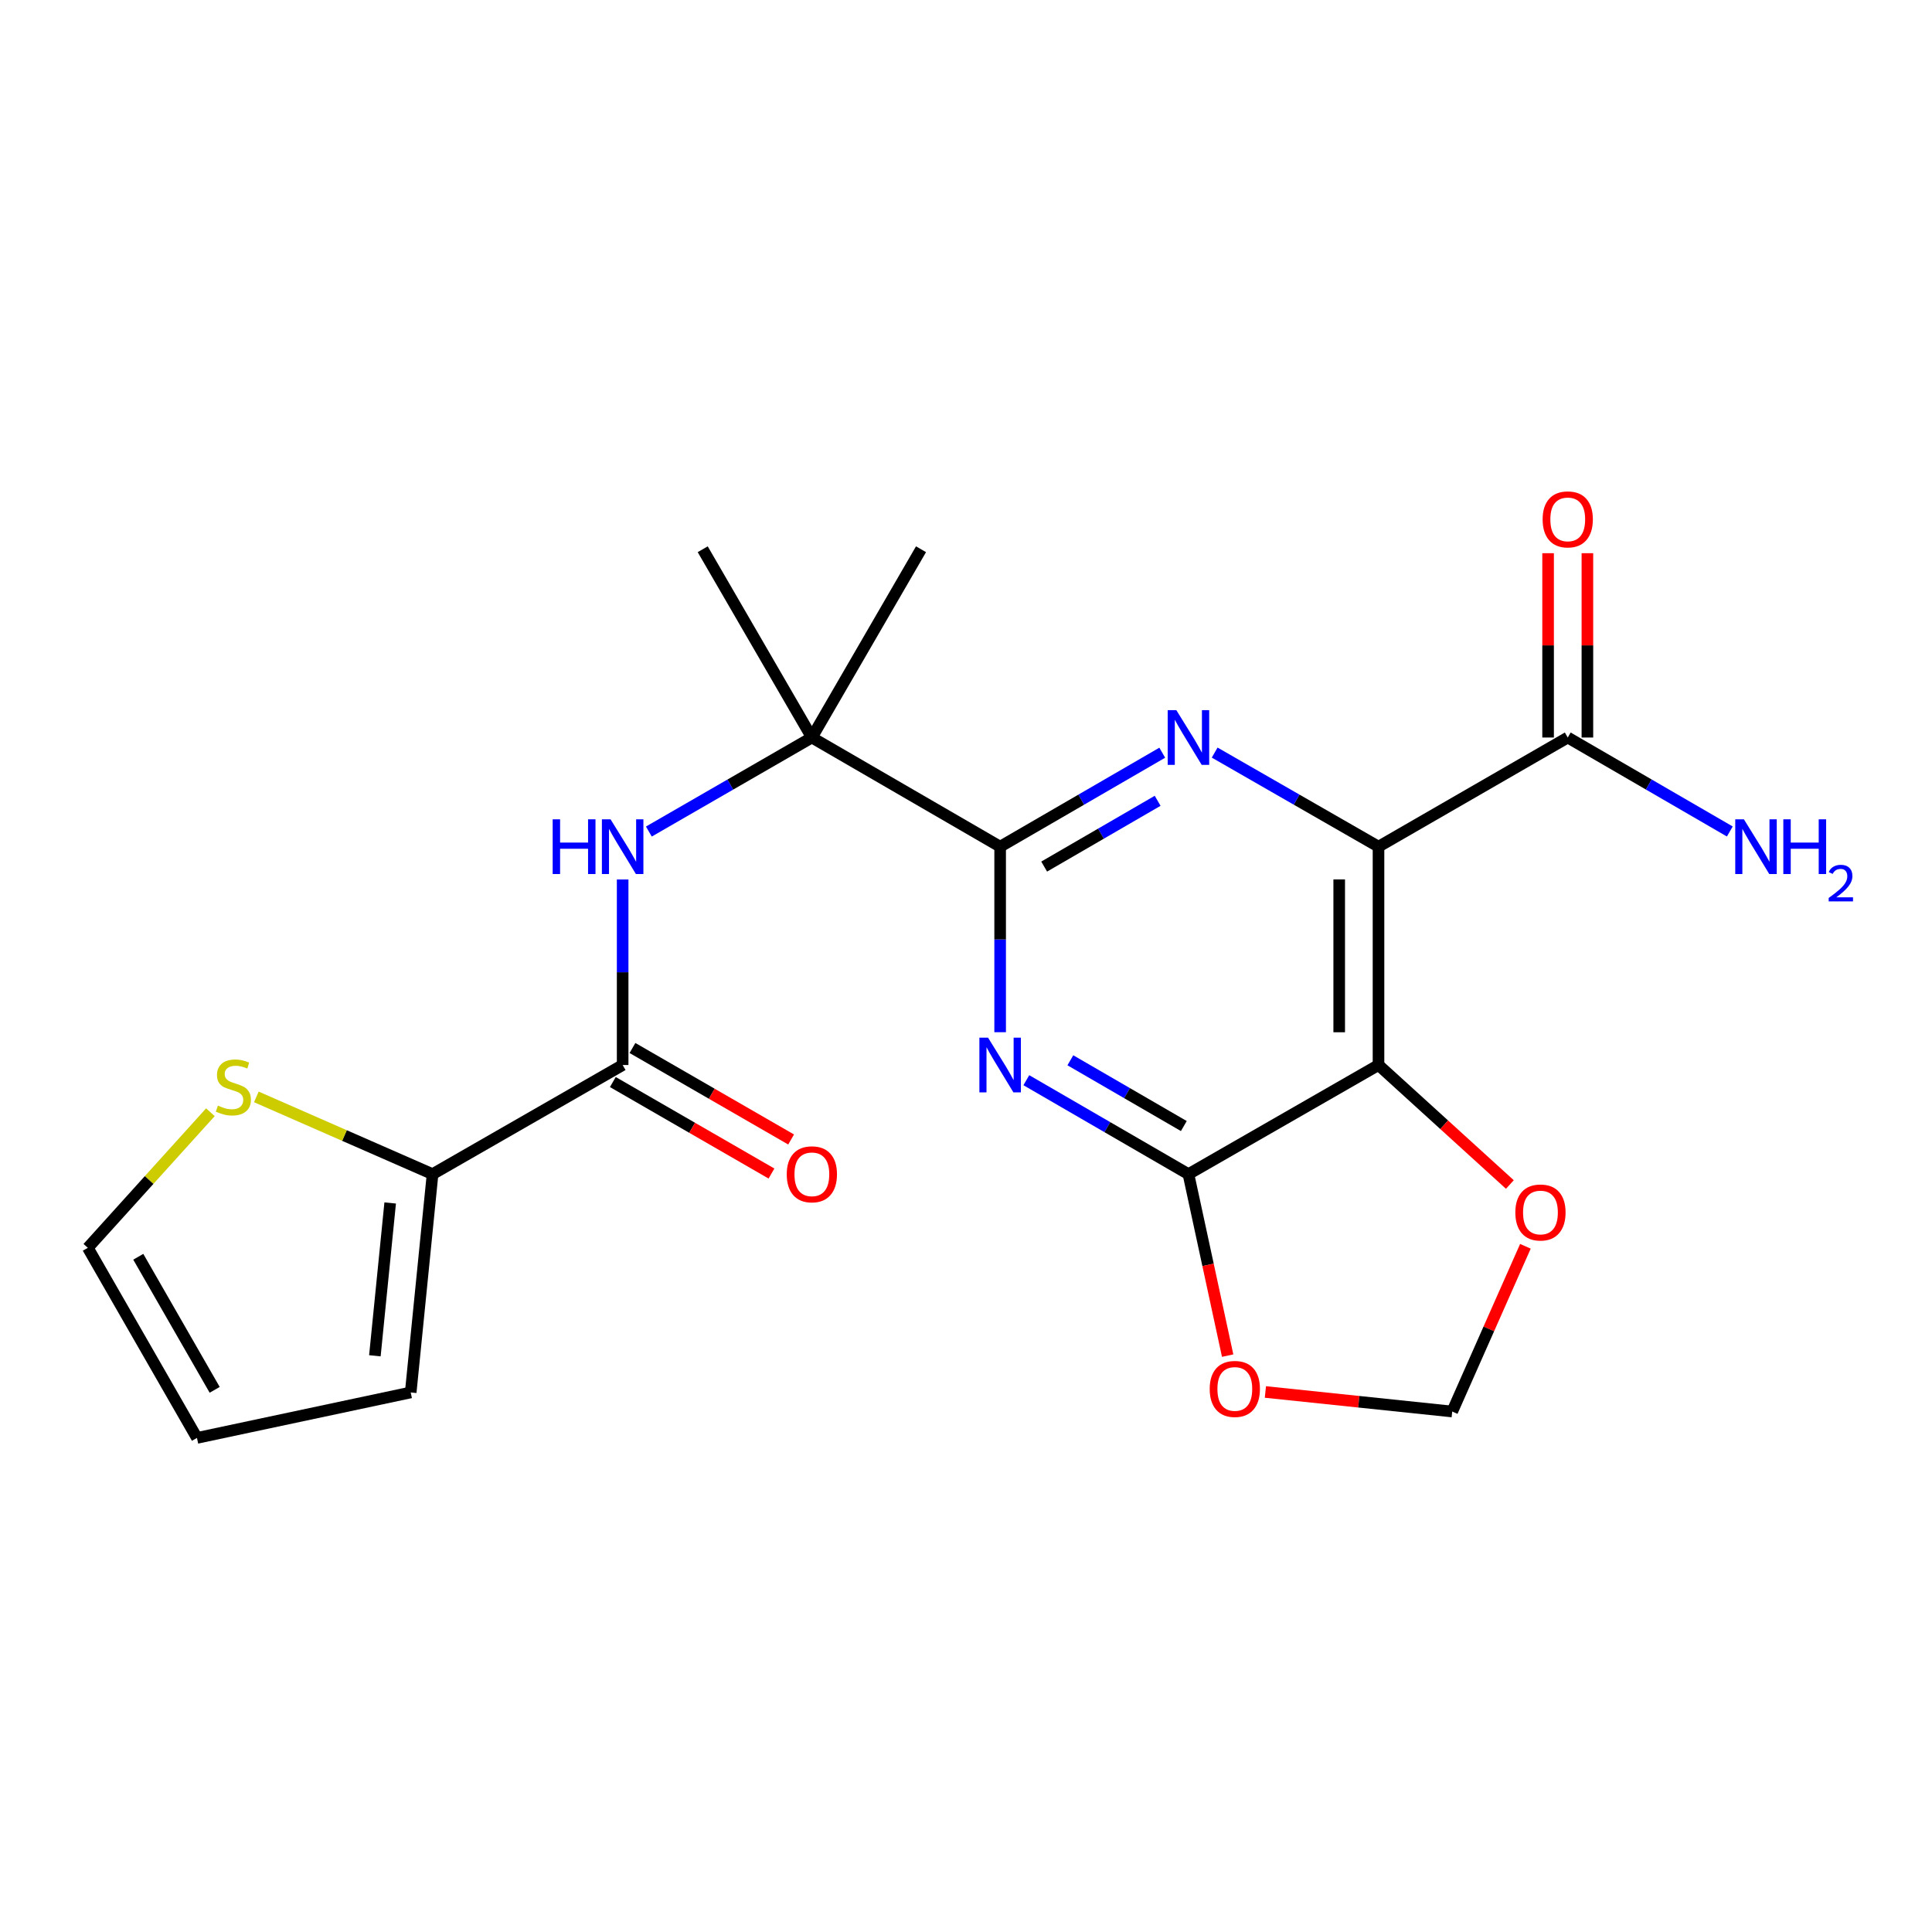 <?xml version='1.0' encoding='iso-8859-1'?>
<svg version='1.1' baseProfile='full'
              xmlns='http://www.w3.org/2000/svg'
                      xmlns:rdkit='http://www.rdkit.org/xml'
                      xmlns:xlink='http://www.w3.org/1999/xlink'
                  xml:space='preserve'
width='1000px' height='1000px' viewBox='0 0 1000 1000'>
<!-- END OF HEADER -->
<rect style='opacity:1.0;fill:#FFFFFF;stroke:none' width='1000' height='1000' x='0' y='0'> </rect>
<path class='bond-0' d='M 713.513,438.237 L 713.513,551.25' style='fill:none;fill-rule:evenodd;stroke:#000000;stroke-width:6px;stroke-linecap:butt;stroke-linejoin:miter;stroke-opacity:1' />
<path class='bond-0' d='M 693.171,455.189 L 693.171,534.298' style='fill:none;fill-rule:evenodd;stroke:#000000;stroke-width:6px;stroke-linecap:butt;stroke-linejoin:miter;stroke-opacity:1' />
<path class='bond-1' d='M 713.513,438.237 L 671.112,413.887' style='fill:none;fill-rule:evenodd;stroke:#000000;stroke-width:6px;stroke-linecap:butt;stroke-linejoin:miter;stroke-opacity:1' />
<path class='bond-1' d='M 671.112,413.887 L 628.711,389.537' style='fill:none;fill-rule:evenodd;stroke:#0000FF;stroke-width:6px;stroke-linecap:butt;stroke-linejoin:miter;stroke-opacity:1' />
<path class='bond-7' d='M 713.513,438.237 L 811.462,381.741' style='fill:none;fill-rule:evenodd;stroke:#000000;stroke-width:6px;stroke-linecap:butt;stroke-linejoin:miter;stroke-opacity:1' />
<path class='bond-4' d='M 713.513,551.25 L 615.135,607.735' style='fill:none;fill-rule:evenodd;stroke:#000000;stroke-width:6px;stroke-linecap:butt;stroke-linejoin:miter;stroke-opacity:1' />
<path class='bond-11' d='M 713.513,551.25 L 747.508,582.174' style='fill:none;fill-rule:evenodd;stroke:#000000;stroke-width:6px;stroke-linecap:butt;stroke-linejoin:miter;stroke-opacity:1' />
<path class='bond-11' d='M 747.508,582.174 L 781.503,613.098' style='fill:none;fill-rule:evenodd;stroke:#FF0000;stroke-width:6px;stroke-linecap:butt;stroke-linejoin:miter;stroke-opacity:1' />
<path class='bond-3' d='M 601.578,389.599 L 559.625,413.918' style='fill:none;fill-rule:evenodd;stroke:#0000FF;stroke-width:6px;stroke-linecap:butt;stroke-linejoin:miter;stroke-opacity:1' />
<path class='bond-3' d='M 559.625,413.918 L 517.672,438.237' style='fill:none;fill-rule:evenodd;stroke:#000000;stroke-width:6px;stroke-linecap:butt;stroke-linejoin:miter;stroke-opacity:1' />
<path class='bond-3' d='M 599.194,414.494 L 569.827,431.517' style='fill:none;fill-rule:evenodd;stroke:#0000FF;stroke-width:6px;stroke-linecap:butt;stroke-linejoin:miter;stroke-opacity:1' />
<path class='bond-3' d='M 569.827,431.517 L 540.459,448.54' style='fill:none;fill-rule:evenodd;stroke:#000000;stroke-width:6px;stroke-linecap:butt;stroke-linejoin:miter;stroke-opacity:1' />
<path class='bond-2' d='M 517.672,534.265 L 517.672,486.251' style='fill:none;fill-rule:evenodd;stroke:#0000FF;stroke-width:6px;stroke-linecap:butt;stroke-linejoin:miter;stroke-opacity:1' />
<path class='bond-2' d='M 517.672,486.251 L 517.672,438.237' style='fill:none;fill-rule:evenodd;stroke:#000000;stroke-width:6px;stroke-linecap:butt;stroke-linejoin:miter;stroke-opacity:1' />
<path class='bond-22' d='M 531.228,559.107 L 573.181,583.421' style='fill:none;fill-rule:evenodd;stroke:#0000FF;stroke-width:6px;stroke-linecap:butt;stroke-linejoin:miter;stroke-opacity:1' />
<path class='bond-22' d='M 573.181,583.421 L 615.135,607.735' style='fill:none;fill-rule:evenodd;stroke:#000000;stroke-width:6px;stroke-linecap:butt;stroke-linejoin:miter;stroke-opacity:1' />
<path class='bond-22' d='M 554.014,548.801 L 583.381,565.821' style='fill:none;fill-rule:evenodd;stroke:#0000FF;stroke-width:6px;stroke-linecap:butt;stroke-linejoin:miter;stroke-opacity:1' />
<path class='bond-22' d='M 583.381,565.821 L 612.749,582.84' style='fill:none;fill-rule:evenodd;stroke:#000000;stroke-width:6px;stroke-linecap:butt;stroke-linejoin:miter;stroke-opacity:1' />
<path class='bond-8' d='M 517.672,438.237 L 420.22,381.741' style='fill:none;fill-rule:evenodd;stroke:#000000;stroke-width:6px;stroke-linecap:butt;stroke-linejoin:miter;stroke-opacity:1' />
<path class='bond-10' d='M 615.135,607.735 L 625.283,654.7' style='fill:none;fill-rule:evenodd;stroke:#000000;stroke-width:6px;stroke-linecap:butt;stroke-linejoin:miter;stroke-opacity:1' />
<path class='bond-10' d='M 625.283,654.7 L 635.431,701.666' style='fill:none;fill-rule:evenodd;stroke:#FF0000;stroke-width:6px;stroke-linecap:butt;stroke-linejoin:miter;stroke-opacity:1' />
<path class='bond-5' d='M 322.282,551.25 L 322.282,503.236' style='fill:none;fill-rule:evenodd;stroke:#000000;stroke-width:6px;stroke-linecap:butt;stroke-linejoin:miter;stroke-opacity:1' />
<path class='bond-5' d='M 322.282,503.236 L 322.282,455.222' style='fill:none;fill-rule:evenodd;stroke:#0000FF;stroke-width:6px;stroke-linecap:butt;stroke-linejoin:miter;stroke-opacity:1' />
<path class='bond-9' d='M 322.282,551.25 L 223.892,607.735' style='fill:none;fill-rule:evenodd;stroke:#000000;stroke-width:6px;stroke-linecap:butt;stroke-linejoin:miter;stroke-opacity:1' />
<path class='bond-15' d='M 317.2,560.061 L 358.256,583.74' style='fill:none;fill-rule:evenodd;stroke:#000000;stroke-width:6px;stroke-linecap:butt;stroke-linejoin:miter;stroke-opacity:1' />
<path class='bond-15' d='M 358.256,583.74 L 399.312,607.418' style='fill:none;fill-rule:evenodd;stroke:#FF0000;stroke-width:6px;stroke-linecap:butt;stroke-linejoin:miter;stroke-opacity:1' />
<path class='bond-15' d='M 327.364,542.44 L 368.419,566.118' style='fill:none;fill-rule:evenodd;stroke:#000000;stroke-width:6px;stroke-linecap:butt;stroke-linejoin:miter;stroke-opacity:1' />
<path class='bond-15' d='M 368.419,566.118 L 409.475,589.796' style='fill:none;fill-rule:evenodd;stroke:#FF0000;stroke-width:6px;stroke-linecap:butt;stroke-linejoin:miter;stroke-opacity:1' />
<path class='bond-6' d='M 335.849,430.411 L 378.034,406.076' style='fill:none;fill-rule:evenodd;stroke:#0000FF;stroke-width:6px;stroke-linecap:butt;stroke-linejoin:miter;stroke-opacity:1' />
<path class='bond-6' d='M 378.034,406.076 L 420.22,381.741' style='fill:none;fill-rule:evenodd;stroke:#000000;stroke-width:6px;stroke-linecap:butt;stroke-linejoin:miter;stroke-opacity:1' />
<path class='bond-17' d='M 821.634,381.741 L 821.634,334.038' style='fill:none;fill-rule:evenodd;stroke:#000000;stroke-width:6px;stroke-linecap:butt;stroke-linejoin:miter;stroke-opacity:1' />
<path class='bond-17' d='M 821.634,334.038 L 821.634,286.335' style='fill:none;fill-rule:evenodd;stroke:#FF0000;stroke-width:6px;stroke-linecap:butt;stroke-linejoin:miter;stroke-opacity:1' />
<path class='bond-17' d='M 801.291,381.741 L 801.291,334.038' style='fill:none;fill-rule:evenodd;stroke:#000000;stroke-width:6px;stroke-linecap:butt;stroke-linejoin:miter;stroke-opacity:1' />
<path class='bond-17' d='M 801.291,334.038 L 801.291,286.335' style='fill:none;fill-rule:evenodd;stroke:#FF0000;stroke-width:6px;stroke-linecap:butt;stroke-linejoin:miter;stroke-opacity:1' />
<path class='bond-19' d='M 811.462,381.741 L 853.405,406.059' style='fill:none;fill-rule:evenodd;stroke:#000000;stroke-width:6px;stroke-linecap:butt;stroke-linejoin:miter;stroke-opacity:1' />
<path class='bond-19' d='M 853.405,406.059 L 895.347,430.377' style='fill:none;fill-rule:evenodd;stroke:#0000FF;stroke-width:6px;stroke-linecap:butt;stroke-linejoin:miter;stroke-opacity:1' />
<path class='bond-20' d='M 420.22,381.741 L 363.724,284.289' style='fill:none;fill-rule:evenodd;stroke:#000000;stroke-width:6px;stroke-linecap:butt;stroke-linejoin:miter;stroke-opacity:1' />
<path class='bond-21' d='M 420.22,381.741 L 476.715,284.289' style='fill:none;fill-rule:evenodd;stroke:#000000;stroke-width:6px;stroke-linecap:butt;stroke-linejoin:miter;stroke-opacity:1' />
<path class='bond-12' d='M 223.892,607.735 L 178.288,587.745' style='fill:none;fill-rule:evenodd;stroke:#000000;stroke-width:6px;stroke-linecap:butt;stroke-linejoin:miter;stroke-opacity:1' />
<path class='bond-12' d='M 178.288,587.745 L 132.684,567.754' style='fill:none;fill-rule:evenodd;stroke:#CCCC00;stroke-width:6px;stroke-linecap:butt;stroke-linejoin:miter;stroke-opacity:1' />
<path class='bond-14' d='M 223.892,607.735 L 212.579,720.726' style='fill:none;fill-rule:evenodd;stroke:#000000;stroke-width:6px;stroke-linecap:butt;stroke-linejoin:miter;stroke-opacity:1' />
<path class='bond-14' d='M 201.954,622.657 L 194.035,701.751' style='fill:none;fill-rule:evenodd;stroke:#000000;stroke-width:6px;stroke-linecap:butt;stroke-linejoin:miter;stroke-opacity:1' />
<path class='bond-23' d='M 654.967,720.484 L 703.317,725.544' style='fill:none;fill-rule:evenodd;stroke:#FF0000;stroke-width:6px;stroke-linecap:butt;stroke-linejoin:miter;stroke-opacity:1' />
<path class='bond-23' d='M 703.317,725.544 L 751.667,730.603' style='fill:none;fill-rule:evenodd;stroke:#000000;stroke-width:6px;stroke-linecap:butt;stroke-linejoin:miter;stroke-opacity:1' />
<path class='bond-13' d='M 789.549,645.08 L 770.608,687.842' style='fill:none;fill-rule:evenodd;stroke:#FF0000;stroke-width:6px;stroke-linecap:butt;stroke-linejoin:miter;stroke-opacity:1' />
<path class='bond-13' d='M 770.608,687.842 L 751.667,730.603' style='fill:none;fill-rule:evenodd;stroke:#000000;stroke-width:6px;stroke-linecap:butt;stroke-linejoin:miter;stroke-opacity:1' />
<path class='bond-16' d='M 108.901,575.69 L 77.178,610.778' style='fill:none;fill-rule:evenodd;stroke:#CCCC00;stroke-width:6px;stroke-linecap:butt;stroke-linejoin:miter;stroke-opacity:1' />
<path class='bond-16' d='M 77.178,610.778 L 45.455,645.866' style='fill:none;fill-rule:evenodd;stroke:#000000;stroke-width:6px;stroke-linecap:butt;stroke-linejoin:miter;stroke-opacity:1' />
<path class='bond-18' d='M 212.579,720.726 L 101.95,744.267' style='fill:none;fill-rule:evenodd;stroke:#000000;stroke-width:6px;stroke-linecap:butt;stroke-linejoin:miter;stroke-opacity:1' />
<path class='bond-24' d='M 45.455,645.866 L 101.95,744.267' style='fill:none;fill-rule:evenodd;stroke:#000000;stroke-width:6px;stroke-linecap:butt;stroke-linejoin:miter;stroke-opacity:1' />
<path class='bond-24' d='M 71.57,650.497 L 111.117,719.378' style='fill:none;fill-rule:evenodd;stroke:#000000;stroke-width:6px;stroke-linecap:butt;stroke-linejoin:miter;stroke-opacity:1' />
<path  class='atom-2' d='M 608.875 367.581
L 618.155 382.581
Q 619.075 384.061, 620.555 386.741
Q 622.035 389.421, 622.115 389.581
L 622.115 367.581
L 625.875 367.581
L 625.875 395.901
L 621.995 395.901
L 612.035 379.501
Q 610.875 377.581, 609.635 375.381
Q 608.435 373.181, 608.075 372.501
L 608.075 395.901
L 604.395 395.901
L 604.395 367.581
L 608.875 367.581
' fill='#0000FF'/>
<path  class='atom-3' d='M 511.412 537.09
L 520.692 552.09
Q 521.612 553.57, 523.092 556.25
Q 524.572 558.93, 524.652 559.09
L 524.652 537.09
L 528.412 537.09
L 528.412 565.41
L 524.532 565.41
L 514.572 549.01
Q 513.412 547.09, 512.172 544.89
Q 510.972 542.69, 510.612 542.01
L 510.612 565.41
L 506.932 565.41
L 506.932 537.09
L 511.412 537.09
' fill='#0000FF'/>
<path  class='atom-7' d='M 286.062 424.077
L 289.902 424.077
L 289.902 436.117
L 304.382 436.117
L 304.382 424.077
L 308.222 424.077
L 308.222 452.397
L 304.382 452.397
L 304.382 439.317
L 289.902 439.317
L 289.902 452.397
L 286.062 452.397
L 286.062 424.077
' fill='#0000FF'/>
<path  class='atom-7' d='M 316.022 424.077
L 325.302 439.077
Q 326.222 440.557, 327.702 443.237
Q 329.182 445.917, 329.262 446.077
L 329.262 424.077
L 333.022 424.077
L 333.022 452.397
L 329.142 452.397
L 319.182 435.997
Q 318.022 434.077, 316.782 431.877
Q 315.582 429.677, 315.222 428.997
L 315.222 452.397
L 311.542 452.397
L 311.542 424.077
L 316.022 424.077
' fill='#0000FF'/>
<path  class='atom-11' d='M 626.139 718.907
Q 626.139 712.107, 629.499 708.307
Q 632.859 704.507, 639.139 704.507
Q 645.419 704.507, 648.779 708.307
Q 652.139 712.107, 652.139 718.907
Q 652.139 725.787, 648.739 729.707
Q 645.339 733.587, 639.139 733.587
Q 632.899 733.587, 629.499 729.707
Q 626.139 725.827, 626.139 718.907
M 639.139 730.387
Q 643.459 730.387, 645.779 727.507
Q 648.139 724.587, 648.139 718.907
Q 648.139 713.347, 645.779 710.547
Q 643.459 707.707, 639.139 707.707
Q 634.819 707.707, 632.459 710.507
Q 630.139 713.307, 630.139 718.907
Q 630.139 724.627, 632.459 727.507
Q 634.819 730.387, 639.139 730.387
' fill='#FF0000'/>
<path  class='atom-12' d='M 784.336 627.581
Q 784.336 620.781, 787.696 616.981
Q 791.056 613.181, 797.336 613.181
Q 803.616 613.181, 806.976 616.981
Q 810.336 620.781, 810.336 627.581
Q 810.336 634.461, 806.936 638.381
Q 803.536 642.261, 797.336 642.261
Q 791.096 642.261, 787.696 638.381
Q 784.336 634.501, 784.336 627.581
M 797.336 639.061
Q 801.656 639.061, 803.976 636.181
Q 806.336 633.261, 806.336 627.581
Q 806.336 622.021, 803.976 619.221
Q 801.656 616.381, 797.336 616.381
Q 793.016 616.381, 790.656 619.181
Q 788.336 621.981, 788.336 627.581
Q 788.336 633.301, 790.656 636.181
Q 793.016 639.061, 797.336 639.061
' fill='#FF0000'/>
<path  class='atom-13' d='M 112.79 572.261
Q 113.11 572.381, 114.43 572.941
Q 115.75 573.501, 117.19 573.861
Q 118.67 574.181, 120.11 574.181
Q 122.79 574.181, 124.35 572.901
Q 125.91 571.581, 125.91 569.301
Q 125.91 567.741, 125.11 566.781
Q 124.35 565.821, 123.15 565.301
Q 121.95 564.781, 119.95 564.181
Q 117.43 563.421, 115.91 562.701
Q 114.43 561.981, 113.35 560.461
Q 112.31 558.941, 112.31 556.381
Q 112.31 552.821, 114.71 550.621
Q 117.15 548.421, 121.95 548.421
Q 125.23 548.421, 128.95 549.981
L 128.03 553.061
Q 124.63 551.661, 122.07 551.661
Q 119.31 551.661, 117.79 552.821
Q 116.27 553.941, 116.31 555.901
Q 116.31 557.421, 117.07 558.341
Q 117.87 559.261, 118.99 559.781
Q 120.15 560.301, 122.07 560.901
Q 124.63 561.701, 126.15 562.501
Q 127.67 563.301, 128.75 564.941
Q 129.87 566.541, 129.87 569.301
Q 129.87 573.221, 127.23 575.341
Q 124.63 577.421, 120.27 577.421
Q 117.75 577.421, 115.83 576.861
Q 113.95 576.341, 111.71 575.421
L 112.79 572.261
' fill='#CCCC00'/>
<path  class='atom-16' d='M 407.22 607.815
Q 407.22 601.015, 410.58 597.215
Q 413.94 593.415, 420.22 593.415
Q 426.5 593.415, 429.86 597.215
Q 433.22 601.015, 433.22 607.815
Q 433.22 614.695, 429.82 618.615
Q 426.42 622.495, 420.22 622.495
Q 413.98 622.495, 410.58 618.615
Q 407.22 614.735, 407.22 607.815
M 420.22 619.295
Q 424.54 619.295, 426.86 616.415
Q 429.22 613.495, 429.22 607.815
Q 429.22 602.255, 426.86 599.455
Q 424.54 596.615, 420.22 596.615
Q 415.9 596.615, 413.54 599.415
Q 411.22 602.215, 411.22 607.815
Q 411.22 613.535, 413.54 616.415
Q 415.9 619.295, 420.22 619.295
' fill='#FF0000'/>
<path  class='atom-18' d='M 798.462 268.83
Q 798.462 262.03, 801.822 258.23
Q 805.182 254.43, 811.462 254.43
Q 817.742 254.43, 821.102 258.23
Q 824.462 262.03, 824.462 268.83
Q 824.462 275.71, 821.062 279.63
Q 817.662 283.51, 811.462 283.51
Q 805.222 283.51, 801.822 279.63
Q 798.462 275.75, 798.462 268.83
M 811.462 280.31
Q 815.782 280.31, 818.102 277.43
Q 820.462 274.51, 820.462 268.83
Q 820.462 263.27, 818.102 260.47
Q 815.782 257.63, 811.462 257.63
Q 807.142 257.63, 804.782 260.43
Q 802.462 263.23, 802.462 268.83
Q 802.462 274.55, 804.782 277.43
Q 807.142 280.31, 811.462 280.31
' fill='#FF0000'/>
<path  class='atom-20' d='M 902.643 424.077
L 911.923 439.077
Q 912.843 440.557, 914.323 443.237
Q 915.803 445.917, 915.883 446.077
L 915.883 424.077
L 919.643 424.077
L 919.643 452.397
L 915.763 452.397
L 905.803 435.997
Q 904.643 434.077, 903.403 431.877
Q 902.203 429.677, 901.843 428.997
L 901.843 452.397
L 898.163 452.397
L 898.163 424.077
L 902.643 424.077
' fill='#0000FF'/>
<path  class='atom-20' d='M 923.043 424.077
L 926.883 424.077
L 926.883 436.117
L 941.363 436.117
L 941.363 424.077
L 945.203 424.077
L 945.203 452.397
L 941.363 452.397
L 941.363 439.317
L 926.883 439.317
L 926.883 452.397
L 923.043 452.397
L 923.043 424.077
' fill='#0000FF'/>
<path  class='atom-20' d='M 946.576 451.403
Q 947.262 449.634, 948.899 448.657
Q 950.536 447.654, 952.806 447.654
Q 955.631 447.654, 957.215 449.185
Q 958.799 450.717, 958.799 453.436
Q 958.799 456.208, 956.74 458.795
Q 954.707 461.382, 950.483 464.445
L 959.116 464.445
L 959.116 466.557
L 946.523 466.557
L 946.523 464.788
Q 950.008 462.306, 952.067 460.458
Q 954.153 458.61, 955.156 456.947
Q 956.159 455.284, 956.159 453.568
Q 956.159 451.773, 955.261 450.769
Q 954.364 449.766, 952.806 449.766
Q 951.301 449.766, 950.298 450.373
Q 949.295 450.981, 948.582 452.327
L 946.576 451.403
' fill='#0000FF'/>
</svg>
